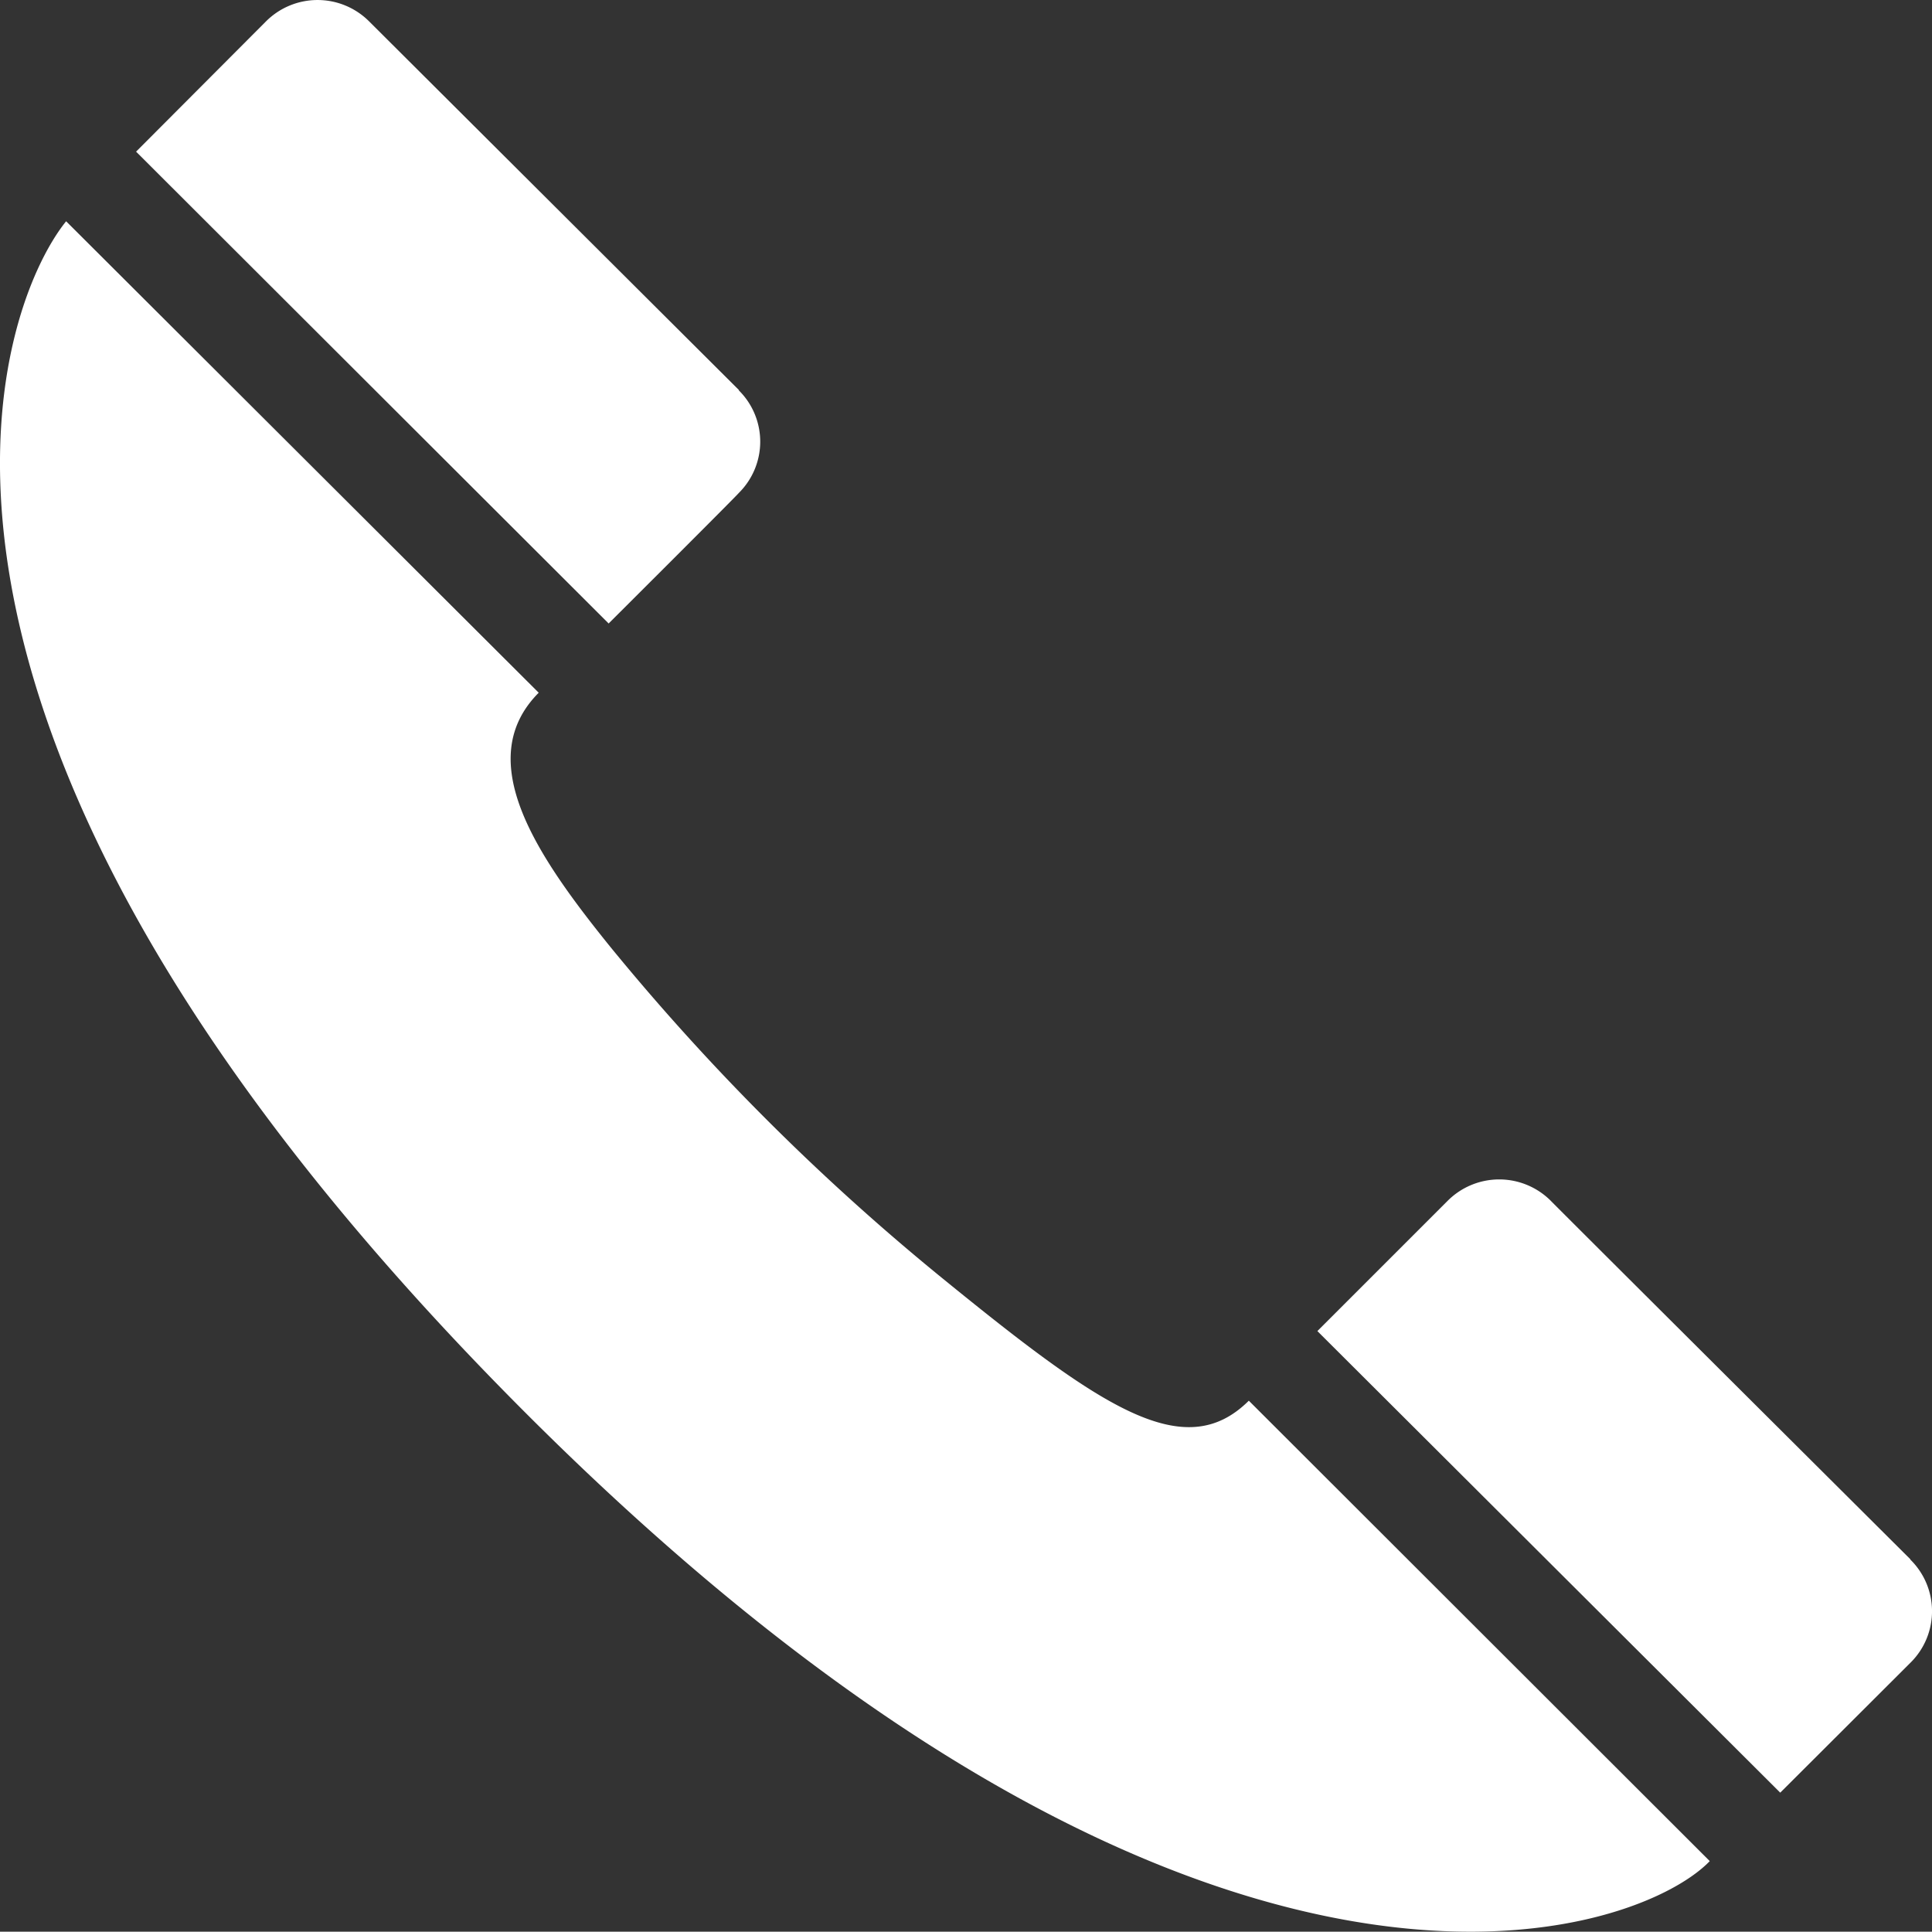 <svg xmlns="http://www.w3.org/2000/svg" xmlns:xlink="http://www.w3.org/1999/xlink" width="53.01" height="53.001" viewBox="0 0 53.01 53.001"><rect x="0" y="0" width="53.01" height="53.001" fill="#333333" stroke="none"/>  <defs>    <clipPath id="clip-path">      <rect id="Rectangle_3144" data-name="Rectangle 3144" width="53.01" height="53.001" fill="none" />    </clipPath>  </defs>  <g id="cta6-contact" transform="translate(0 0)">    <g id="Group_12750" data-name="Group 12750" transform="translate(0 0)" clip-path="url(#clip-path)">      <path id="Path_40501" data-name="Path 40501" d="M14.781,19.007c-1.844,1.854-.052,4.478,1.969,6.978a63.8,63.8,0,0,0,9.1,9.082c4.374,3.562,6.645,5.125,8.415,3.365L46.912,51.065c-2.093,2.177-14.3,6.322-33.224-13.04C-4.269,19.653-.082,8.425,1.814,6.071ZM52.426,45.614a1.983,1.983,0,0,0-.011-2.823v-.01s-9.873-9.832-9.873-9.842a2,2,0,0,0-2.813,0l-3.583,3.583,12.7,12.665ZM20.273,13.524a1.98,1.98,0,0,0,0-2.812V10.7L10.119.578a2,2,0,0,0-2.812,0L3.734,4.161,16.7,17.107s3.583-3.572,3.572-3.583" transform="translate(0 0)" fill="#fff" />    </g>  </g></svg>